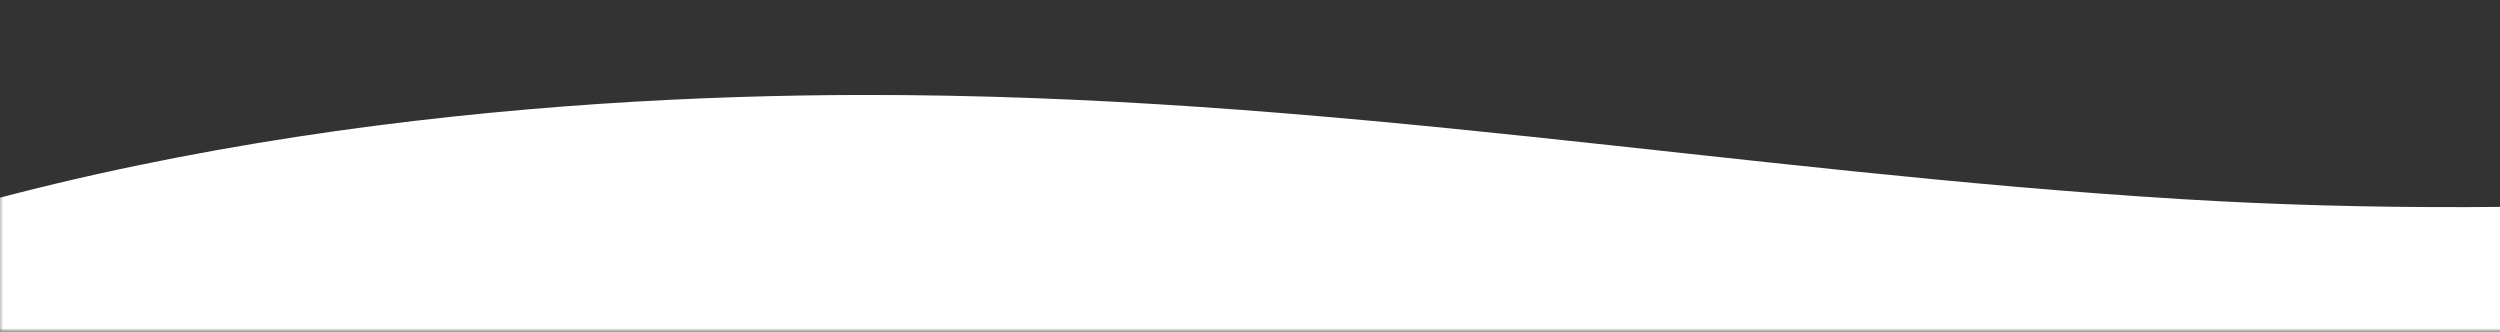 <svg width="377" height="50" viewBox="0 0 377 50" fill="none" xmlns="http://www.w3.org/2000/svg">
<rect x="0" y="0" width="377" height="50" fill="#333333" stroke="none"/>
<mask id="mask0_3116_3295" style="mask-type:alpha" maskUnits="userSpaceOnUse" x="-1" y="0" width="433" height="51">
<rect x="-0.416" y="0.625" width="432.112" height="49.376" fill="#5F6D7E"/>
</mask>
<g mask="url(#mask0_3116_3295)">
<path d="M328.78 30.016C261.53 25.887 200.045 14.185 129.714 14.321C83.081 14.412 10.265 19.887 -51.928 47.877L-42.049 79.622L598.48 45.331L604.181 -0.506C586.453 4.333 550.666 13.209 504.122 20.407C447.417 29.176 386.085 33.535 328.78 30.016Z" fill="white"/>
</g>
</svg>
